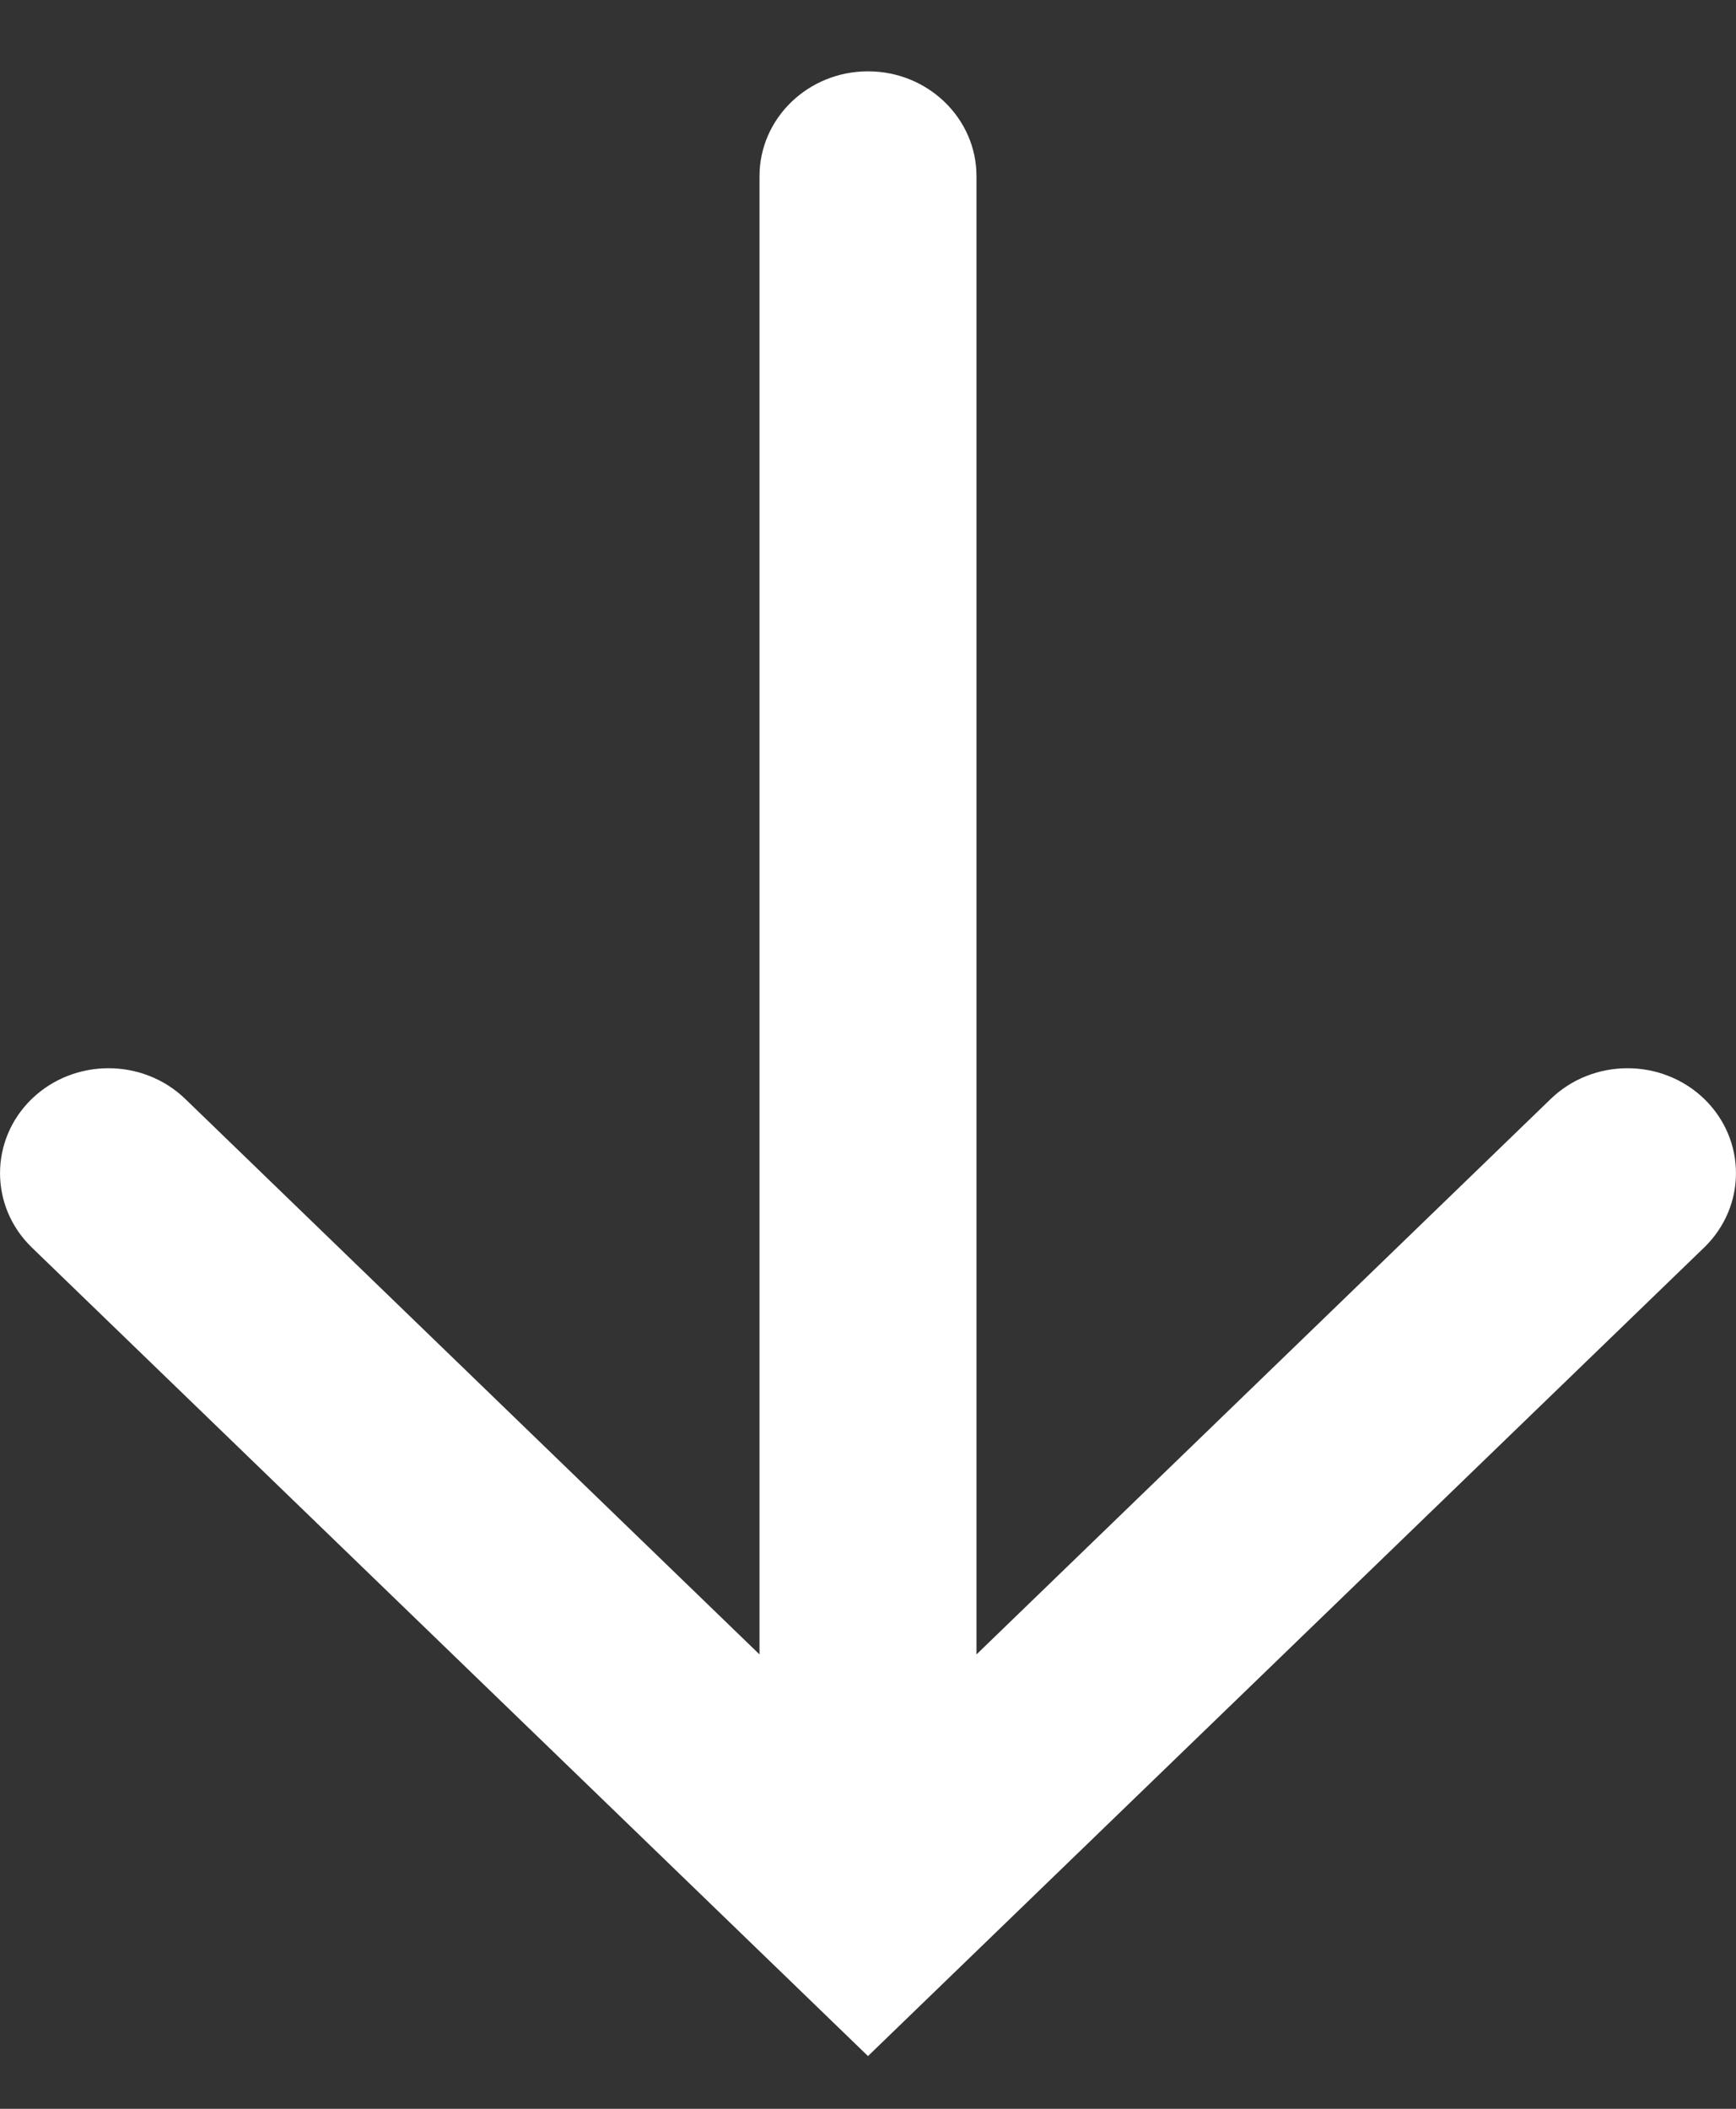 <svg width="14" height="17" viewBox="0 0 14 17" fill="none" xmlns="http://www.w3.org/2000/svg">
<rect x="0" y="0" width="14" height="17" fill="#333333" stroke="none"/>
<path fill-rule="evenodd" clip-rule="evenodd" d="M7 0.575C7.483 0.575 7.875 0.954 7.875 1.421V13.337L12.506 8.859C12.848 8.529 13.402 8.529 13.744 8.859C14.085 9.19 14.085 9.725 13.744 10.056L7 16.575L0.256 10.056C-0.085 9.725 -0.085 9.19 0.256 8.859C0.598 8.529 1.152 8.529 1.494 8.859L6.125 13.337V1.421C6.125 0.954 6.517 0.575 7 0.575Z" fill="white"/>
</svg>
